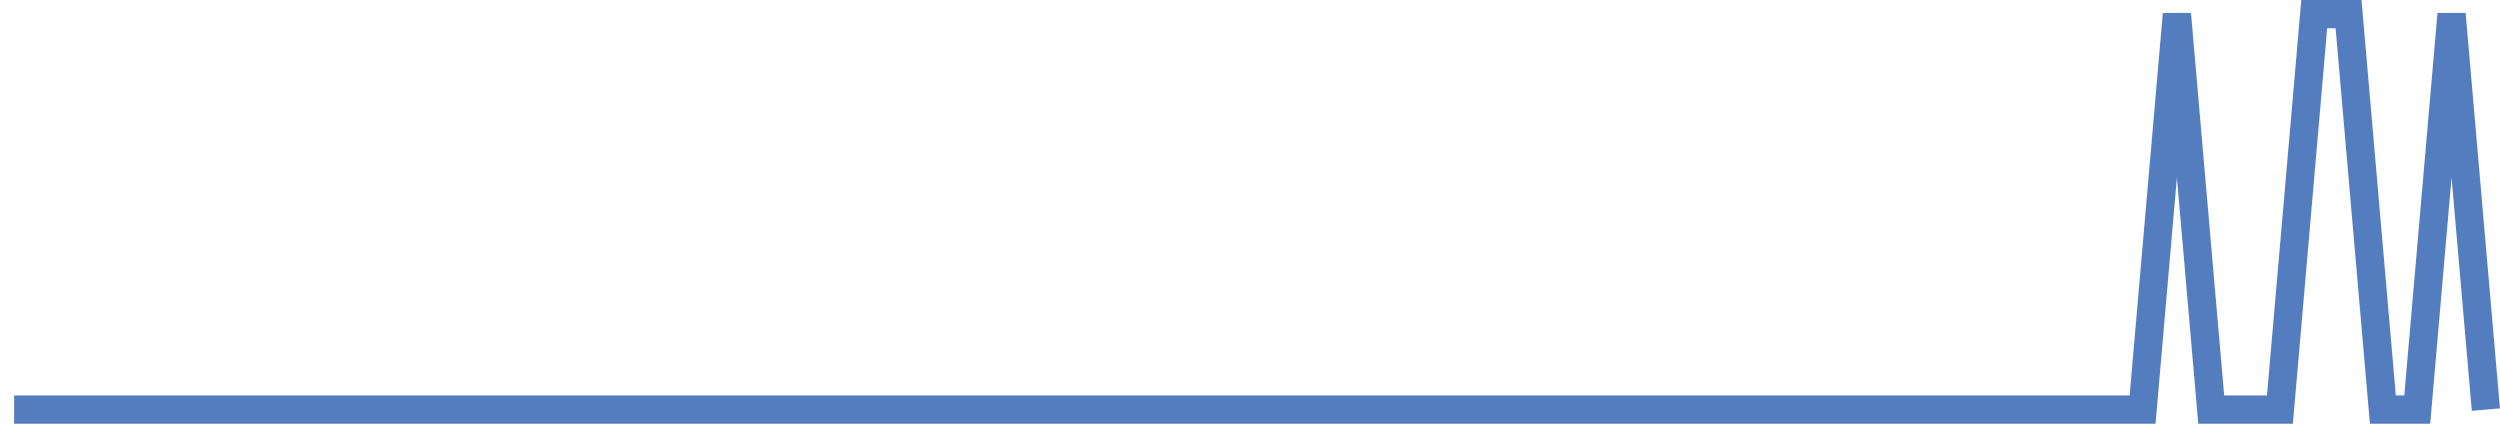 <?xml version="1.0" encoding="UTF-8"?>
<svg xmlns="http://www.w3.org/2000/svg" xmlns:xlink="http://www.w3.org/1999/xlink" width="177pt" height="30pt" viewBox="0 0 177 30" version="1.1">
<g id="surface3129421">
<path style="fill:none;stroke-width:2;stroke-linecap:butt;stroke-linejoin:miter;stroke:rgb(32.941%,49.02%,74.902%);stroke-opacity:1;stroke-miterlimit:10;" d="M 1 29 L 151.695 29 L 154.125 1 L 156.555 29 L 161.418 29 L 163.848 1 L 166.277 1 L 168.707 29 L 171.141 29 L 173.57 1 L 176 29 "/>
</g>
</svg>
